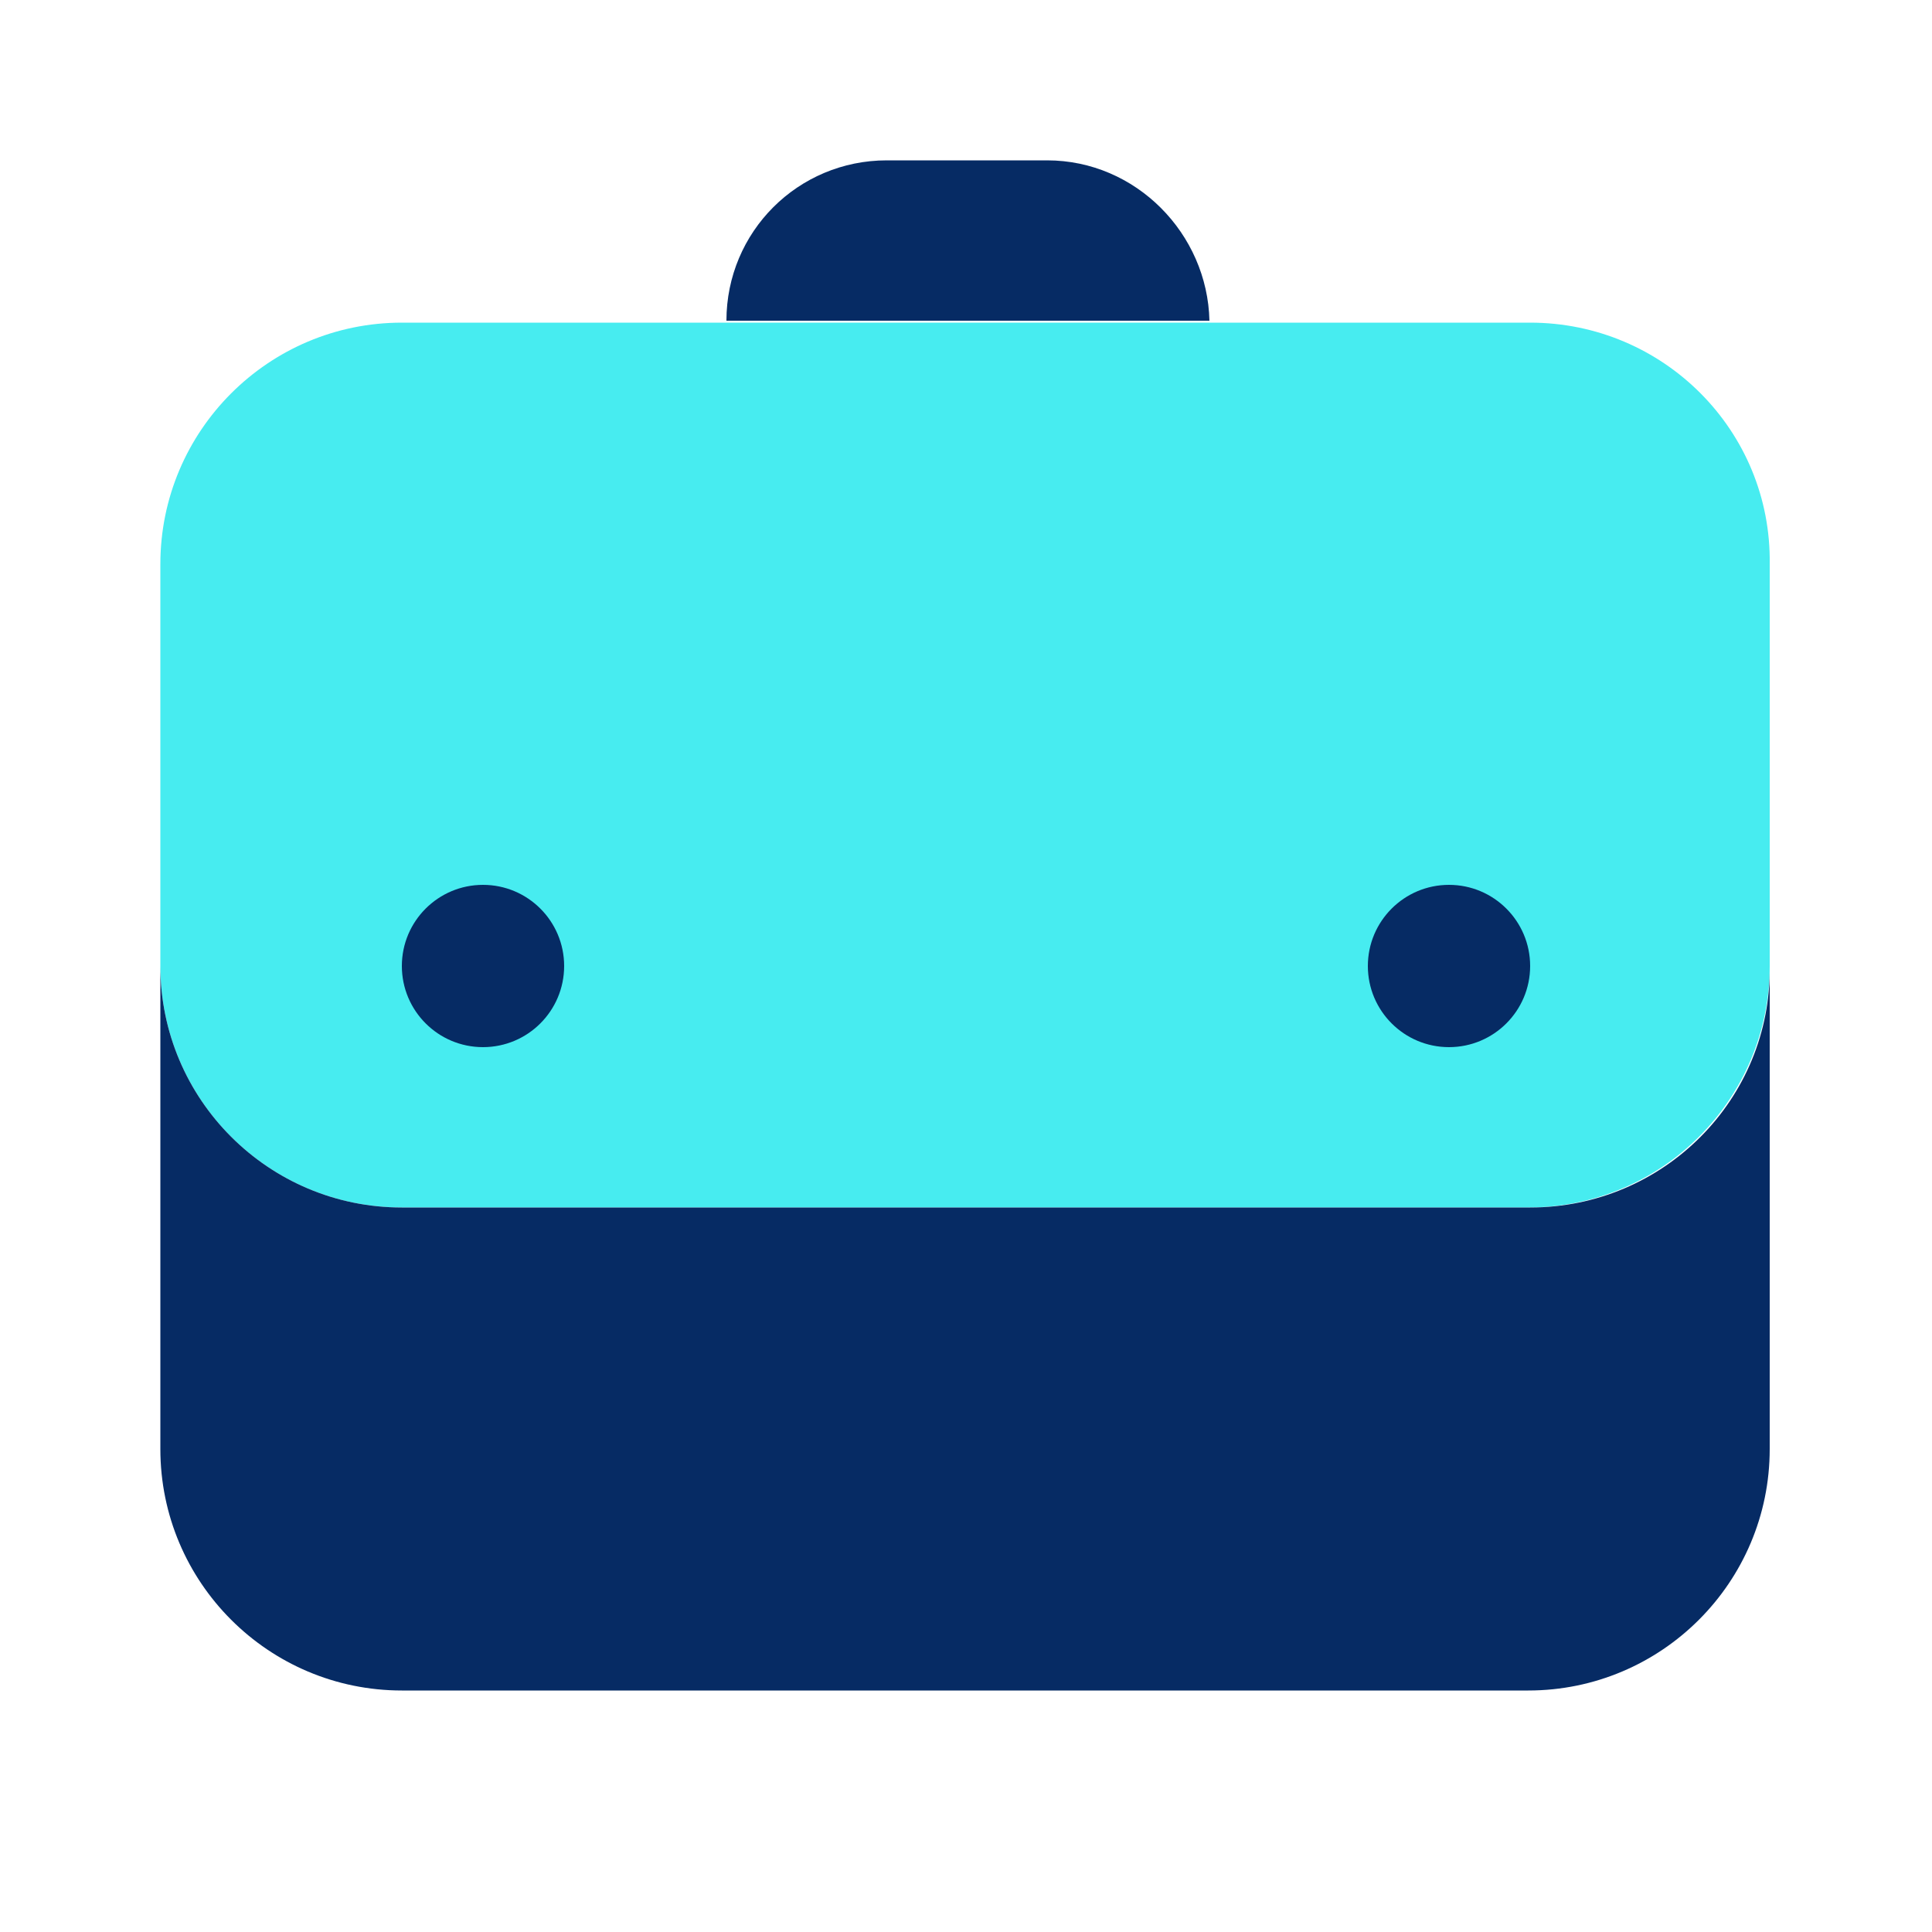 <svg xmlns="http://www.w3.org/2000/svg" id="Layer_1" data-name="Layer 1" viewBox="0 0 100 100"><path d="M79.2,16.7H20.8c-6.9,0-12.5,5.6-12.5,12.5v20.8c0,6.9,5.6,12.5,12.5,12.5h58.3c6.9,0,12.5-5.6,12.5-12.5v-20.8c.1-6.9-5.5-12.5-12.4-12.5Z" style="fill: #47ecf0; stroke-width: 0px;"></path><circle cx="75" cy="50" r="4.2" style="fill: #062b64; stroke-width: 0px;"></circle><circle cx="25" cy="50" r="4.2" style="fill: #062b64; stroke-width: 0px;"></circle><path d="M79.2,62.5H20.8c-6.9,0-12.5-5.6-12.5-12.5v25c0,6.9,5.6,12.5,12.5,12.5h58.3c6.9,0,12.5-5.6,12.5-12.5v-25c.1,6.9-5.5,12.5-12.4,12.5Z" style="fill: #062b64; stroke-width: 0px;"></path><path d="M54.2,8.3h-8.3c-4.6,0-8.3,3.7-8.3,8.3h25c-.1-4.5-3.8-8.3-8.4-8.3Z" style="fill: #062b64; stroke-width: 0px;"></path></svg>